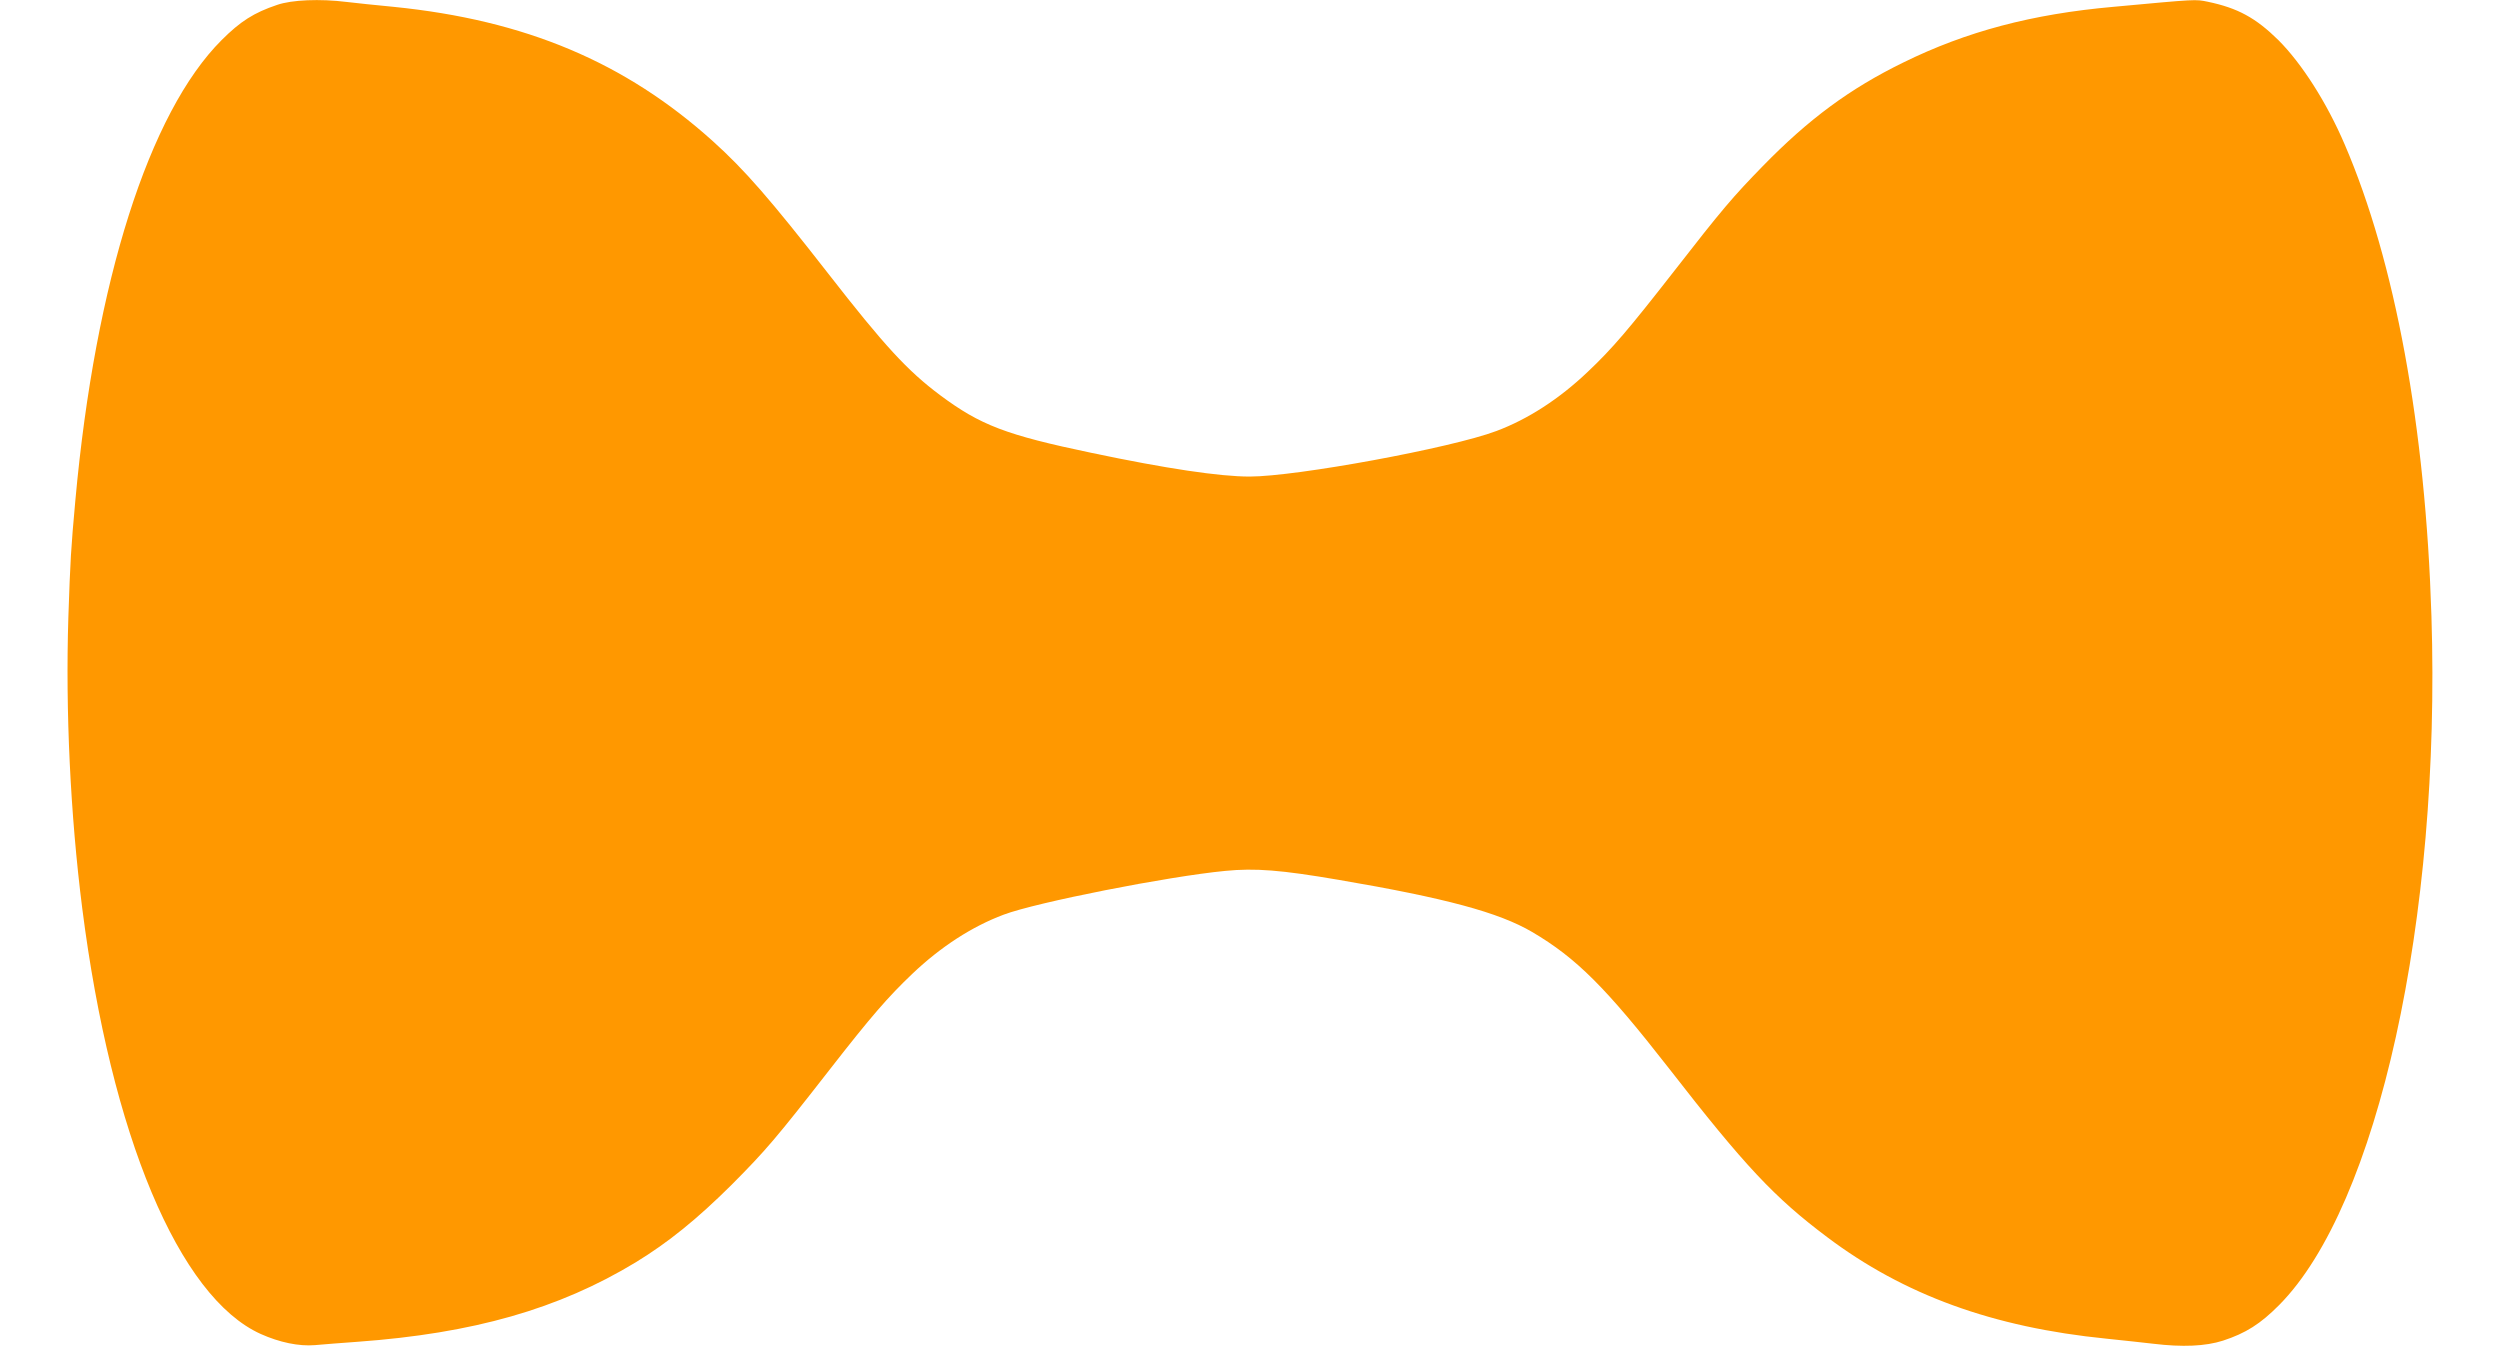 <?xml version="1.0" standalone="no"?>
<!DOCTYPE svg PUBLIC "-//W3C//DTD SVG 20010904//EN"
 "http://www.w3.org/TR/2001/REC-SVG-20010904/DTD/svg10.dtd">
<svg version="1.0" xmlns="http://www.w3.org/2000/svg"
 width="1280pt" height="689pt" viewBox="0 0 1280 689"
 preserveAspectRatio="xMidYMid meet">
<g transform="translate(0,689) scale(0.1,-0.1)"
fill="#ff9800" stroke="none">
<path d="M1419 6865 c-119 -40 -188 -84 -284 -180 -372 -371 -647 -1237 -749
-2355 -23 -253 -26 -305 -36 -600 -15 -481 10 -1009 71 -1490 148 -1163 495
-1991 914 -2180 96 -43 195 -64 278 -57 40 4 137 11 217 17 593 43 1031 168
1425 407 167 102 315 222 491 397 176 177 227 237 503 591 211 271 298 371
422 489 145 138 305 242 468 303 167 63 842 196 1134 224 154 15 284 5 582
-46 545 -93 818 -166 990 -267 226 -133 377 -284 700 -698 390 -502 541 -662
810 -864 393 -296 849 -462 1430 -520 88 -9 196 -21 240 -26 149 -18 267 -13
357 16 116 38 191 85 288 183 504 509 828 1975 779 3526 -30 968 -186 1815
-444 2415 -92 215 -220 415 -340 535 -116 114 -208 164 -361 196 -64 13 -52
14 -484 -26 -416 -37 -752 -126 -1075 -285 -274 -134 -484 -289 -720 -531
-152 -156 -207 -220 -455 -539 -231 -296 -314 -394 -441 -514 -145 -138 -305
-242 -468 -303 -231 -87 -1024 -233 -1263 -233 -154 0 -428 41 -808 121 -440
92 -570 142 -777 296 -167 125 -285 253 -573 623 -297 381 -428 531 -590 677
-450 405 -960 620 -1635 688 -88 8 -196 20 -240 25 -137 17 -281 11 -356 -15z"/>
</g>
</svg>
